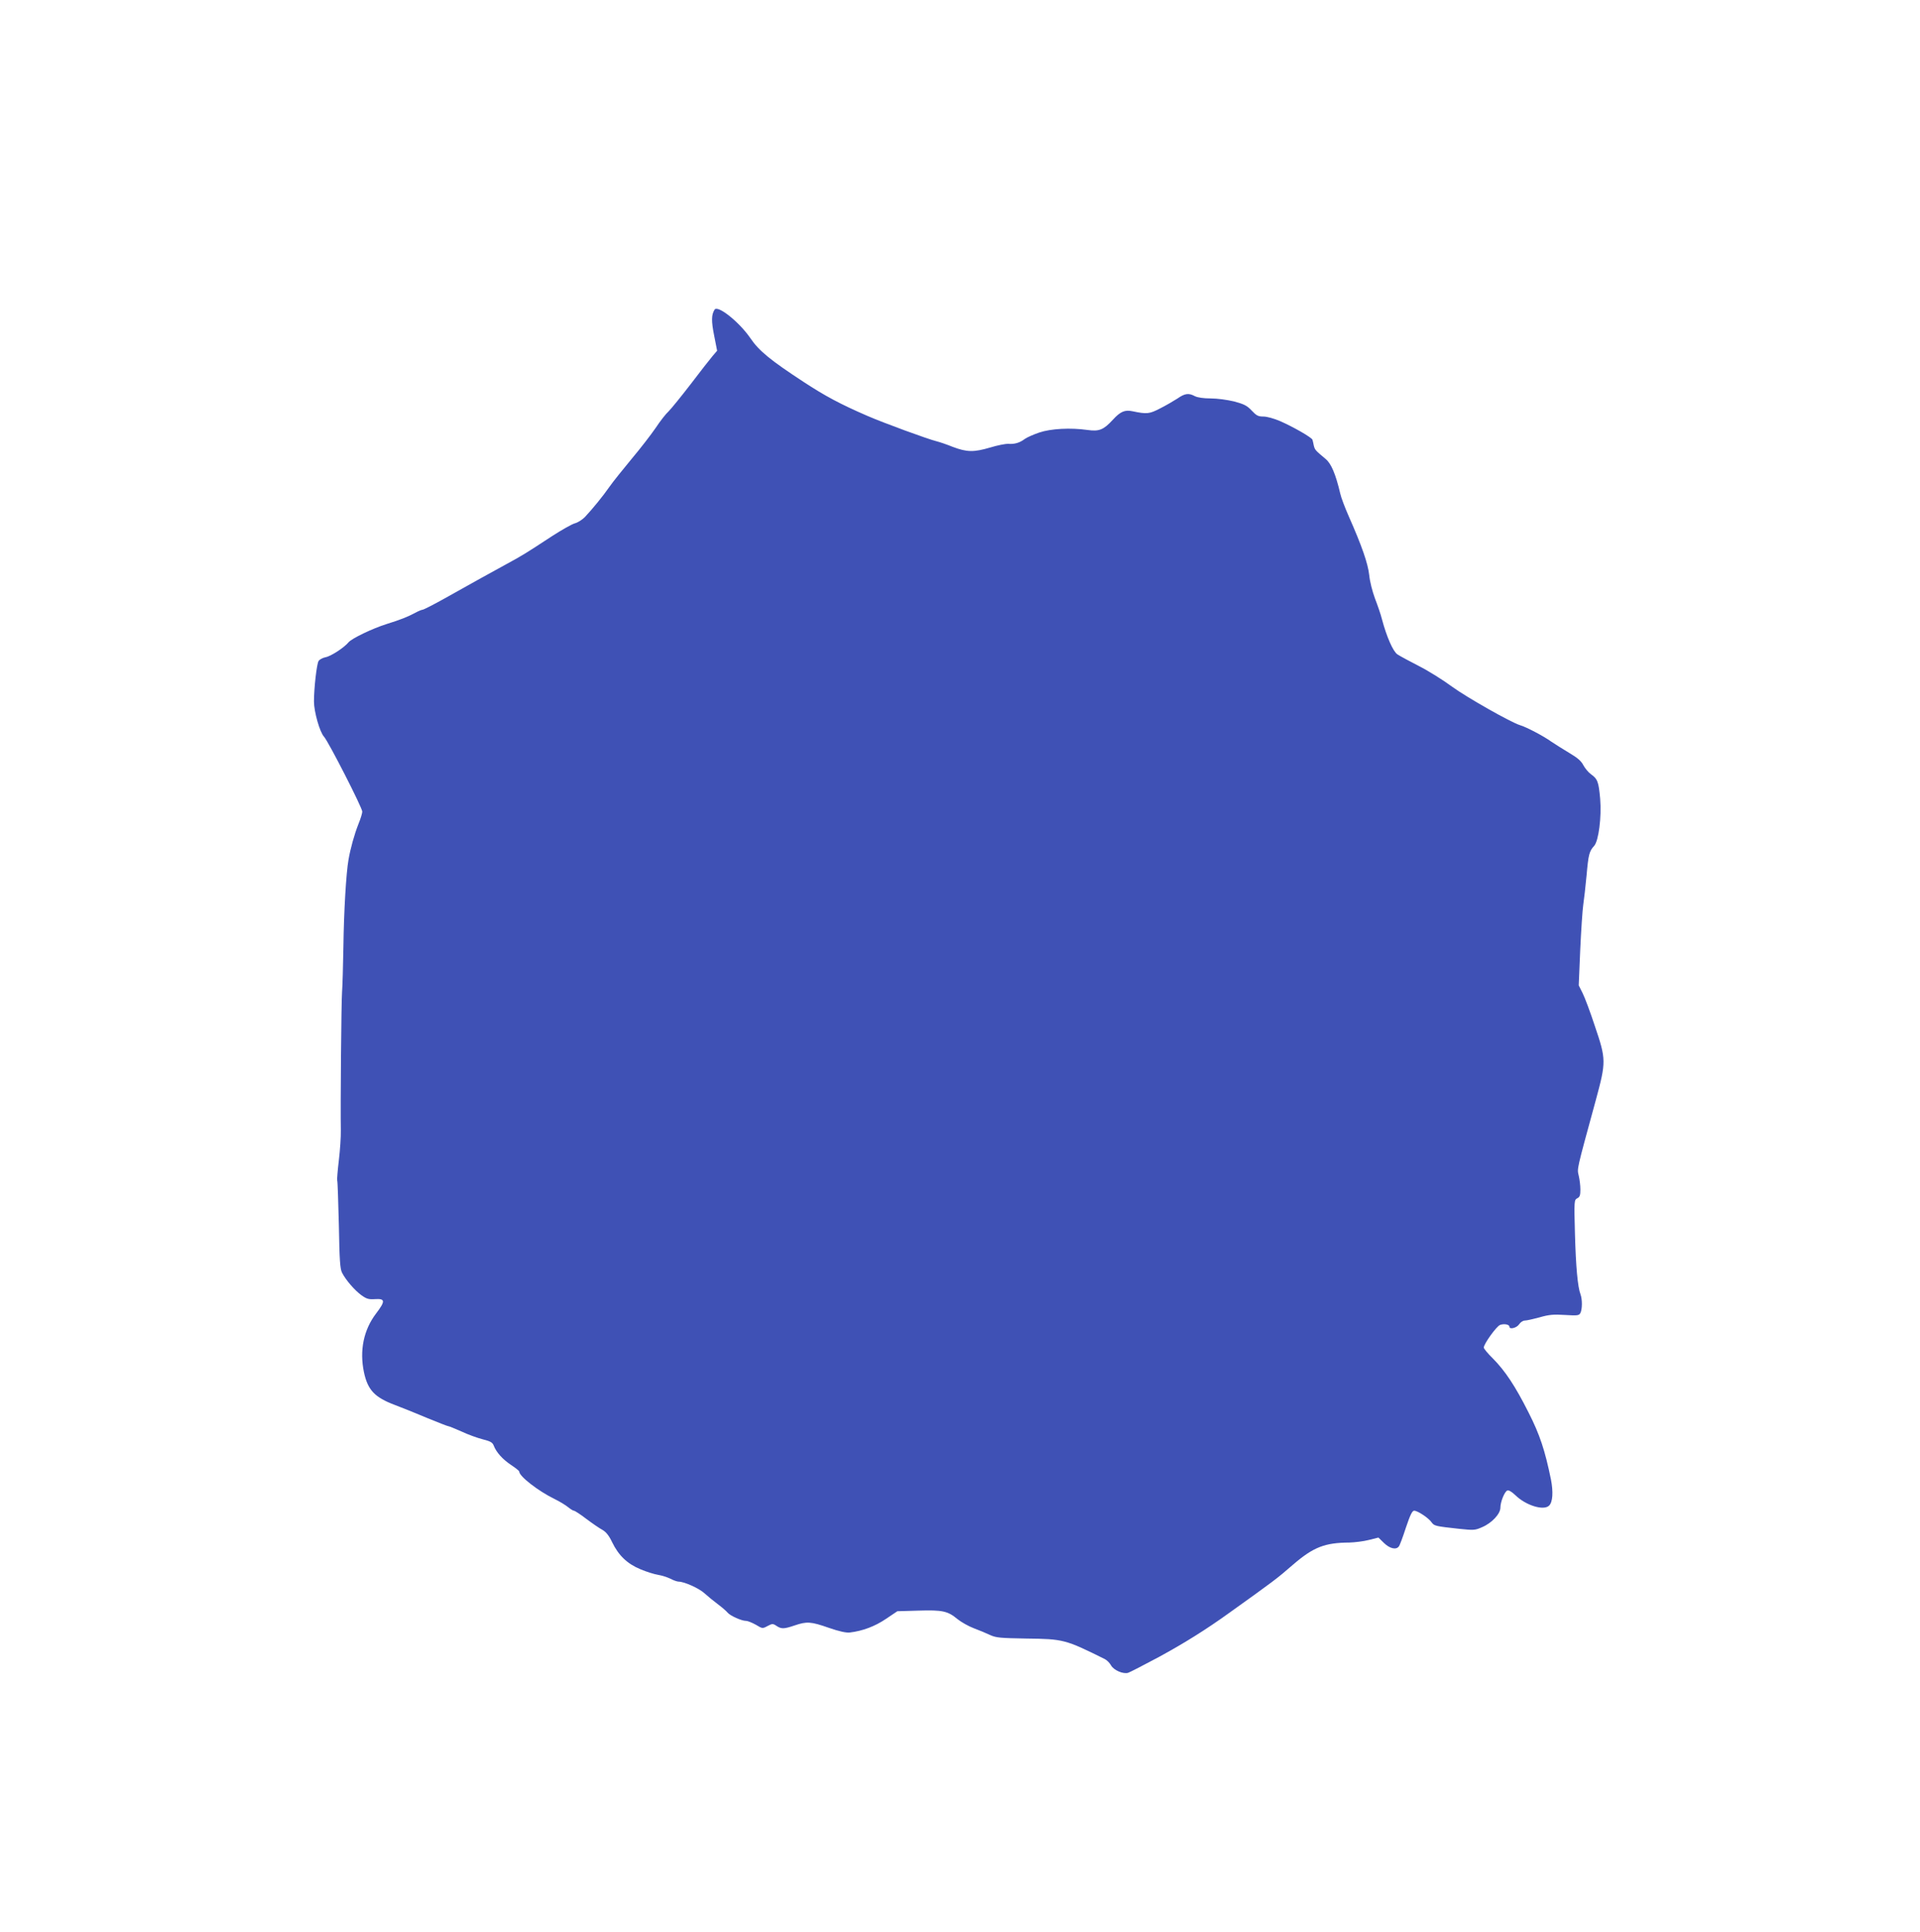 <?xml version="1.0" standalone="no"?>
<!DOCTYPE svg PUBLIC "-//W3C//DTD SVG 20010904//EN"
 "http://www.w3.org/TR/2001/REC-SVG-20010904/DTD/svg10.dtd">
<svg version="1.0" xmlns="http://www.w3.org/2000/svg"
 width="1272pt" height="1280pt" viewBox="0 0 1272 1280"
 preserveAspectRatio="xMidYMid meet">
<g transform="translate(0,1280) scale(0.1,-0.1)"
fill="#3f51b5" stroke="none">
<path d="M4734 10748 c-21 -33 -22 -75 -3 -170 l20 -102 -30 -35 c-17 -20 -82
-103 -145 -186 -63 -82 -129 -163 -146 -180 -18 -16 -57 -66 -86 -110 -30 -44
-101 -136 -159 -205 -57 -69 -124 -152 -147 -185 -43 -62 -110 -144 -163 -201
-17 -17 -47 -37 -68 -42 -20 -6 -87 -44 -149 -84 -174 -114 -196 -128 -303
-186 -119 -65 -222 -122 -407 -226 -75 -42 -142 -76 -148 -76 -6 0 -28 -9 -48
-20 -53 -28 -95 -45 -191 -75 -95 -30 -230 -95 -252 -121 -29 -35 -117 -93
-153 -99 -20 -4 -41 -16 -46 -26 -12 -22 -30 -180 -30 -267 0 -67 38 -203 67
-234 30 -34 253 -470 253 -496 0 -10 -11 -47 -25 -81 -28 -71 -53 -162 -66
-236 -16 -90 -31 -345 -34 -580 -2 -126 -6 -261 -9 -300 -5 -67 -11 -758 -8
-915 1 -41 -5 -130 -13 -197 -8 -67 -13 -127 -11 -135 3 -7 7 -141 11 -296 4
-232 8 -290 21 -315 25 -49 83 -116 128 -149 35 -25 49 -29 91 -26 68 4 69
-13 6 -96 -82 -108 -110 -244 -80 -388 25 -118 71 -167 204 -217 50 -19 148
-58 218 -88 71 -29 132 -53 137 -53 5 0 44 -16 87 -35 42 -20 106 -43 141 -52
52 -13 65 -21 73 -42 17 -44 59 -91 115 -128 30 -20 54 -39 54 -44 0 -31 126
-129 235 -182 33 -16 72 -40 88 -53 16 -13 33 -24 39 -24 6 0 43 -24 82 -54
40 -30 88 -63 107 -73 24 -14 43 -37 64 -81 43 -89 101 -144 188 -180 40 -17
92 -33 117 -37 25 -4 62 -16 82 -26 21 -11 45 -19 54 -19 37 0 135 -44 171
-77 21 -19 61 -52 88 -72 28 -21 57 -46 65 -56 17 -21 93 -55 122 -55 12 0 41
-12 66 -26 43 -26 44 -26 77 -8 31 16 35 17 59 1 33 -22 50 -21 121 3 80 27
106 26 226 -16 69 -24 116 -34 139 -31 85 10 167 41 239 90 l76 51 139 4 c161
5 195 -3 259 -56 25 -20 74 -48 109 -61 35 -13 83 -33 108 -45 40 -18 68 -20
237 -23 249 -3 260 -6 522 -136 14 -7 32 -25 41 -41 18 -33 81 -60 114 -50 12
4 103 51 204 105 167 91 310 180 467 293 292 209 314 225 423 320 134 115 209
144 371 145 36 1 94 8 129 17 l64 16 37 -36 c38 -37 80 -47 98 -23 6 6 27 63
47 125 29 86 42 112 55 112 23 0 97 -49 116 -78 17 -23 26 -25 182 -42 96 -10
105 -10 152 11 64 27 121 88 121 129 0 39 28 107 46 114 9 4 30 -9 52 -30 70
-69 189 -106 225 -70 24 24 28 90 12 173 -40 195 -74 297 -148 443 -89 177
-156 277 -236 358 -34 33 -61 66 -61 73 0 24 84 141 108 150 27 10 62 3 62
-12 0 -20 48 -8 64 16 9 14 26 25 38 25 12 0 56 10 97 21 62 18 93 21 169 16
83 -5 93 -4 102 13 13 24 13 91 1 123 -19 49 -31 184 -37 402 -6 219 -5 224
15 235 17 8 21 20 21 58 0 26 -5 67 -11 92 -11 49 -17 24 113 500 69 255 69
270 -6 491 -30 92 -67 190 -81 218 l-26 52 10 237 c6 130 15 264 20 297 5 33
15 121 22 195 12 138 18 160 50 195 30 33 50 192 40 312 -10 112 -17 132 -61
163 -17 12 -39 39 -50 59 -14 28 -38 49 -92 81 -40 24 -94 58 -121 76 -51 37
-166 97 -207 109 -60 18 -354 185 -450 255 -58 43 -157 105 -220 137 -63 32
-127 67 -142 77 -29 19 -72 118 -102 231 -8 33 -30 96 -47 140 -17 46 -34 112
-38 155 -9 78 -48 191 -136 390 -25 57 -51 125 -56 150 -30 128 -60 199 -97
229 -67 56 -71 60 -78 88 -3 16 -7 33 -9 39 -4 15 -128 86 -215 124 -40 17
-86 30 -110 30 -35 0 -46 6 -78 40 -31 33 -50 42 -116 60 -46 11 -112 20 -155
20 -48 0 -87 6 -105 15 -41 22 -66 19 -116 -16 -25 -16 -76 -46 -114 -65 -71
-37 -88 -39 -183 -19 -51 11 -81 -2 -131 -57 -61 -66 -90 -78 -167 -67 -113
16 -243 9 -320 -17 -38 -13 -81 -32 -95 -42 -34 -26 -68 -36 -110 -33 -19 1
-73 -10 -119 -24 -109 -32 -154 -32 -249 4 -42 17 -90 33 -107 37 -57 14 -350
121 -460 169 -178 77 -280 132 -419 223 -223 146 -298 207 -356 293 -74 107
-216 220 -236 187z"/>
</g>
</svg>
